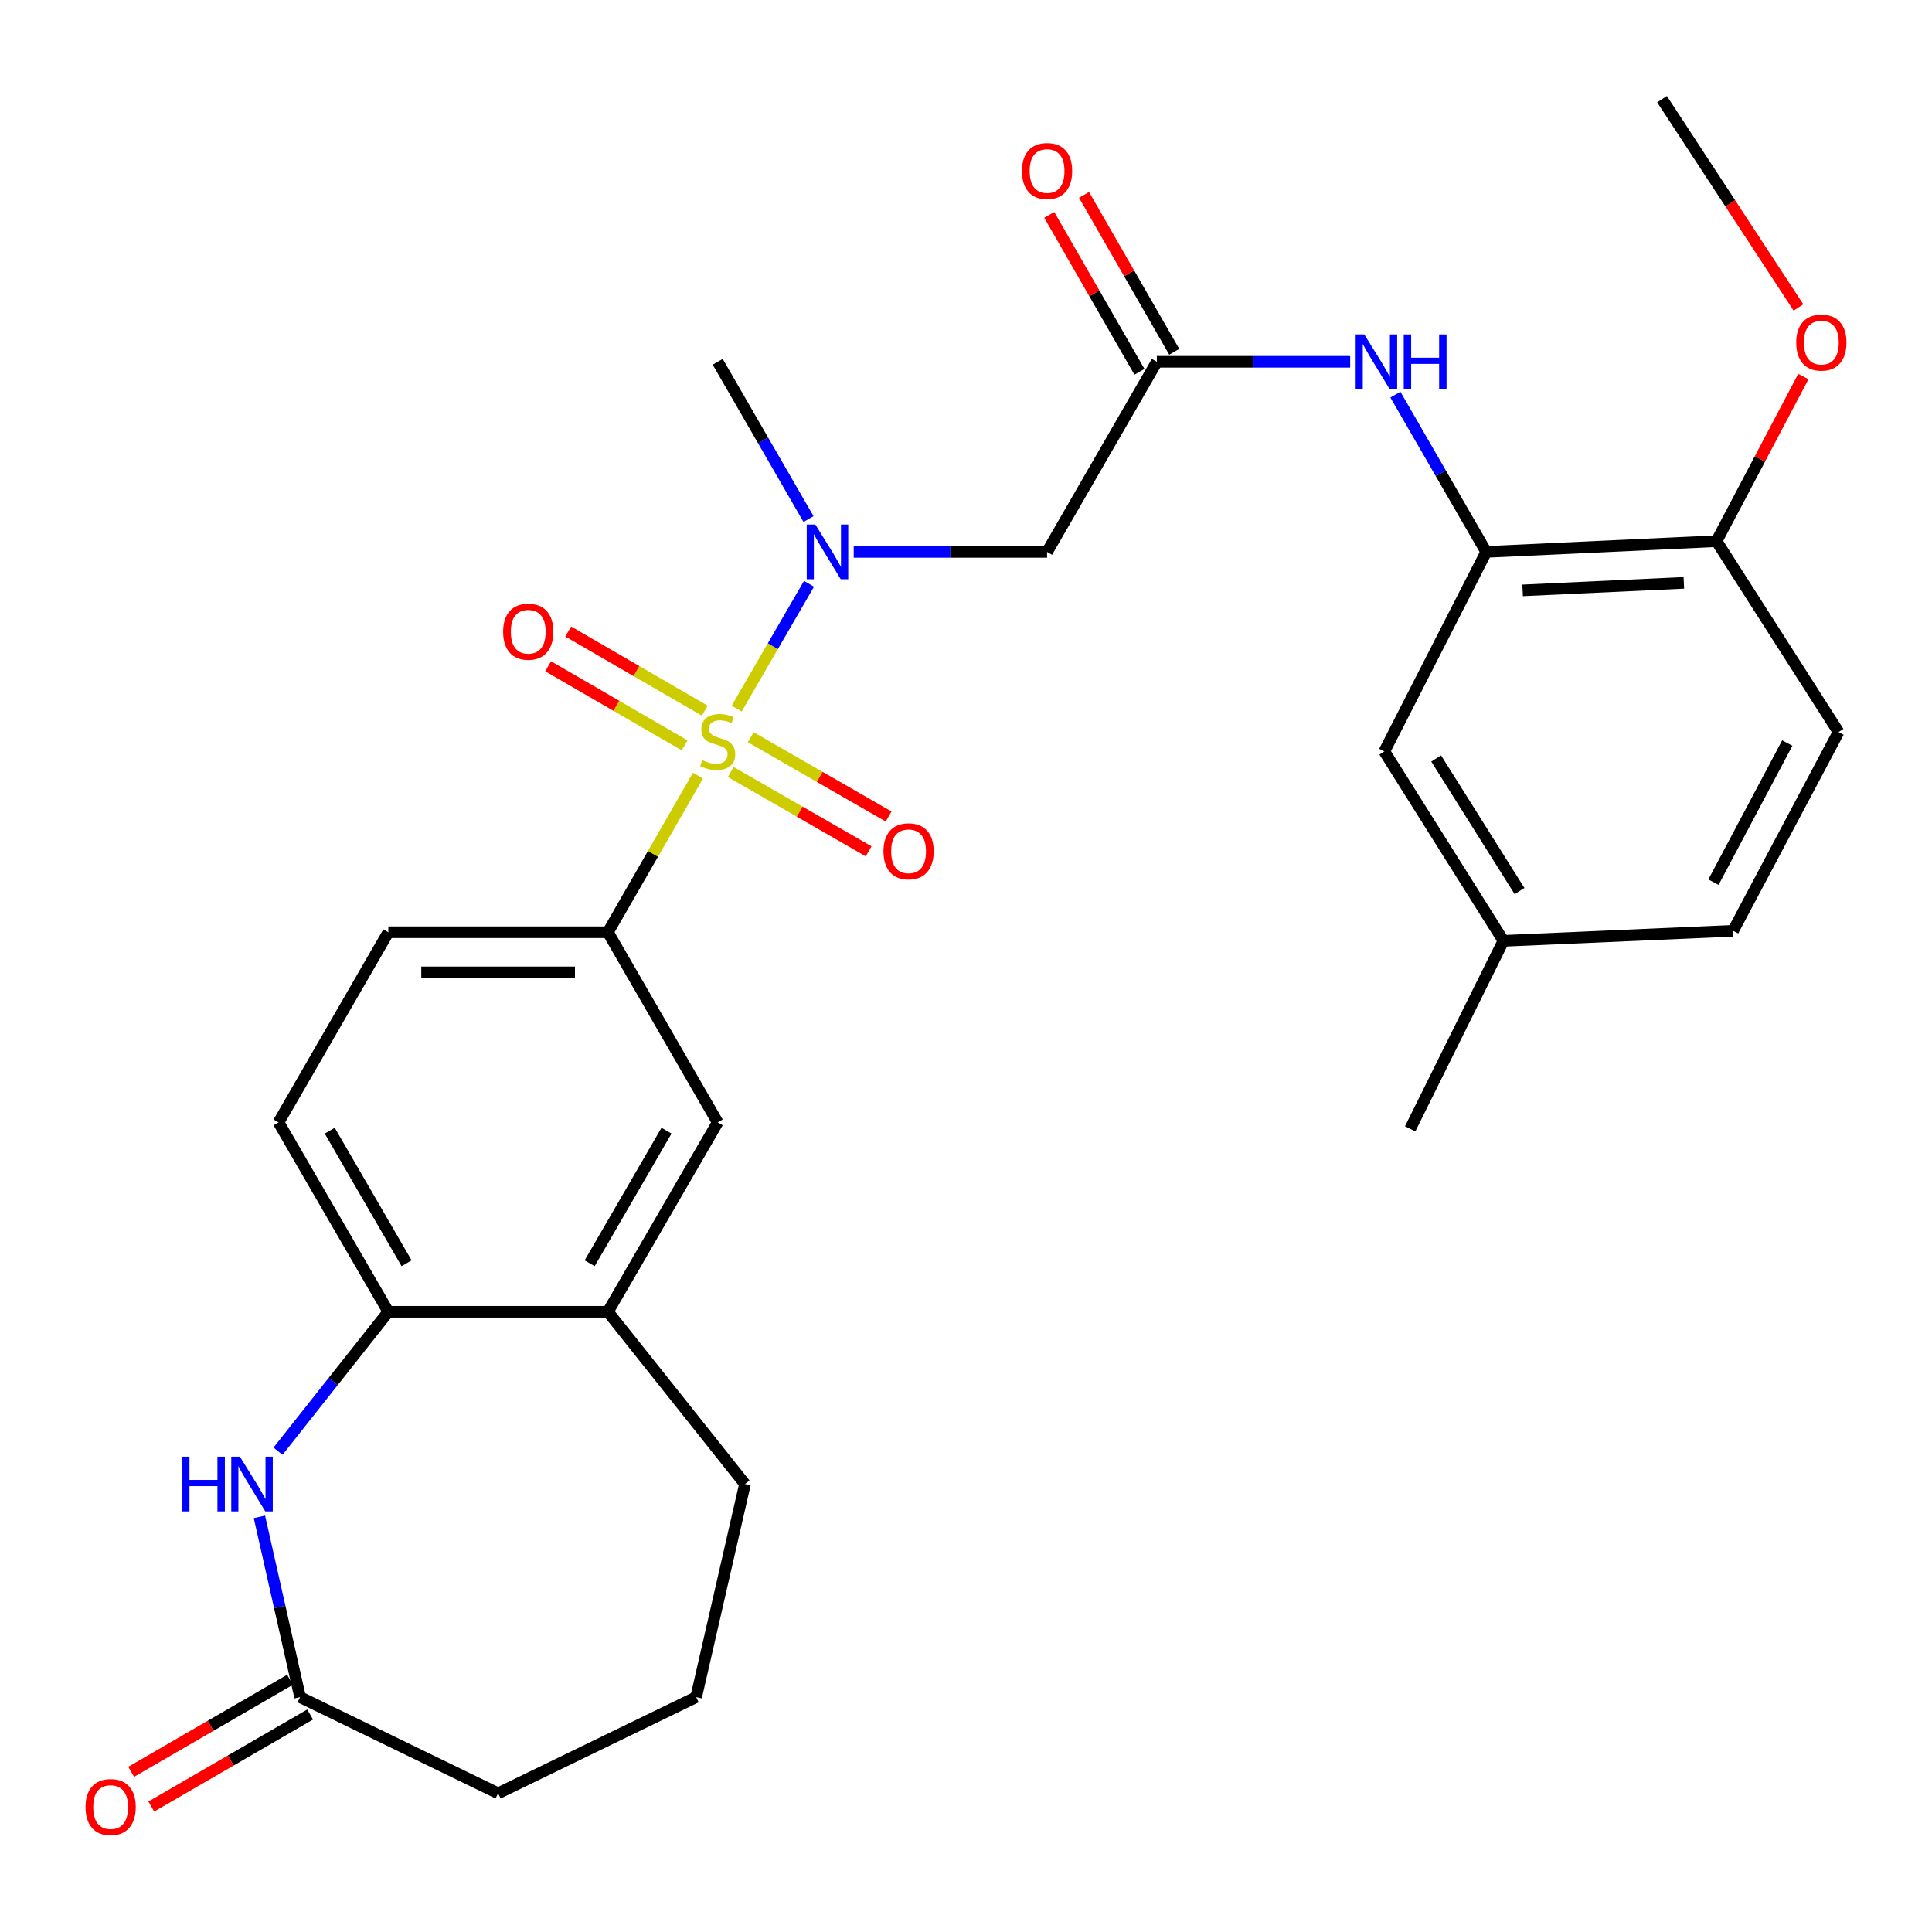 <?xml version='1.0' encoding='iso-8859-1'?>
<svg version='1.1' baseProfile='full'
              xmlns='http://www.w3.org/2000/svg'
                      xmlns:rdkit='http://www.rdkit.org/xml'
                      xmlns:xlink='http://www.w3.org/1999/xlink'
                  xml:space='preserve'
width='1000px' height='1000px' viewBox='0 0 1000 1000'>
<!-- END OF HEADER -->
<rect style='opacity:1.0;fill:#FFFFFF;stroke:none' width='1000' height='1000' x='0' y='0'> </rect>
<path class='bond-0' d='M 381.302,366.769 L 400.021,334.47' style='fill:none;fill-rule:evenodd;stroke:#CCCC00;stroke-width:6px;stroke-linecap:butt;stroke-linejoin:miter;stroke-opacity:1' />
<path class='bond-0' d='M 400.021,334.47 L 418.74,302.171' style='fill:none;fill-rule:evenodd;stroke:#0000FF;stroke-width:6px;stroke-linecap:butt;stroke-linejoin:miter;stroke-opacity:1' />
<path class='bond-1' d='M 361.28,401.452 L 337.964,441.99' style='fill:none;fill-rule:evenodd;stroke:#CCCC00;stroke-width:6px;stroke-linecap:butt;stroke-linejoin:miter;stroke-opacity:1' />
<path class='bond-1' d='M 337.964,441.99 L 314.649,482.528' style='fill:none;fill-rule:evenodd;stroke:#000000;stroke-width:6px;stroke-linecap:butt;stroke-linejoin:miter;stroke-opacity:1' />
<path class='bond-10' d='M 378.229,399.586 L 413.914,420.11' style='fill:none;fill-rule:evenodd;stroke:#CCCC00;stroke-width:6px;stroke-linecap:butt;stroke-linejoin:miter;stroke-opacity:1' />
<path class='bond-10' d='M 413.914,420.11 L 449.599,440.635' style='fill:none;fill-rule:evenodd;stroke:#FF0000;stroke-width:6px;stroke-linecap:butt;stroke-linejoin:miter;stroke-opacity:1' />
<path class='bond-10' d='M 388.584,381.582 L 424.269,402.106' style='fill:none;fill-rule:evenodd;stroke:#CCCC00;stroke-width:6px;stroke-linecap:butt;stroke-linejoin:miter;stroke-opacity:1' />
<path class='bond-10' d='M 424.269,402.106 L 459.954,422.63' style='fill:none;fill-rule:evenodd;stroke:#FF0000;stroke-width:6px;stroke-linecap:butt;stroke-linejoin:miter;stroke-opacity:1' />
<path class='bond-11' d='M 364.771,367.833 L 329.444,347.36' style='fill:none;fill-rule:evenodd;stroke:#CCCC00;stroke-width:6px;stroke-linecap:butt;stroke-linejoin:miter;stroke-opacity:1' />
<path class='bond-11' d='M 329.444,347.36 L 294.118,326.887' style='fill:none;fill-rule:evenodd;stroke:#FF0000;stroke-width:6px;stroke-linecap:butt;stroke-linejoin:miter;stroke-opacity:1' />
<path class='bond-11' d='M 354.356,385.803 L 319.03,365.33' style='fill:none;fill-rule:evenodd;stroke:#CCCC00;stroke-width:6px;stroke-linecap:butt;stroke-linejoin:miter;stroke-opacity:1' />
<path class='bond-11' d='M 319.03,365.33 L 283.703,344.856' style='fill:none;fill-rule:evenodd;stroke:#FF0000;stroke-width:6px;stroke-linecap:butt;stroke-linejoin:miter;stroke-opacity:1' />
<path class='bond-3' d='M 441.886,285.667 L 491.923,285.667' style='fill:none;fill-rule:evenodd;stroke:#0000FF;stroke-width:6px;stroke-linecap:butt;stroke-linejoin:miter;stroke-opacity:1' />
<path class='bond-3' d='M 491.923,285.667 L 541.96,285.667' style='fill:none;fill-rule:evenodd;stroke:#000000;stroke-width:6px;stroke-linecap:butt;stroke-linejoin:miter;stroke-opacity:1' />
<path class='bond-23' d='M 418.486,268.666 L 394.982,227.966' style='fill:none;fill-rule:evenodd;stroke:#0000FF;stroke-width:6px;stroke-linecap:butt;stroke-linejoin:miter;stroke-opacity:1' />
<path class='bond-23' d='M 394.982,227.966 L 371.477,187.266' style='fill:none;fill-rule:evenodd;stroke:#000000;stroke-width:6px;stroke-linecap:butt;stroke-linejoin:miter;stroke-opacity:1' />
<path class='bond-9' d='M 314.649,482.528 L 371.477,580.941' style='fill:none;fill-rule:evenodd;stroke:#000000;stroke-width:6px;stroke-linecap:butt;stroke-linejoin:miter;stroke-opacity:1' />
<path class='bond-15' d='M 314.649,482.528 L 201.005,482.528' style='fill:none;fill-rule:evenodd;stroke:#000000;stroke-width:6px;stroke-linecap:butt;stroke-linejoin:miter;stroke-opacity:1' />
<path class='bond-15' d='M 297.602,503.298 L 218.051,503.298' style='fill:none;fill-rule:evenodd;stroke:#000000;stroke-width:6px;stroke-linecap:butt;stroke-linejoin:miter;stroke-opacity:1' />
<path class='bond-2' d='M 143.903,751.13 L 172.454,715.058' style='fill:none;fill-rule:evenodd;stroke:#0000FF;stroke-width:6px;stroke-linecap:butt;stroke-linejoin:miter;stroke-opacity:1' />
<path class='bond-2' d='M 172.454,715.058 L 201.005,678.985' style='fill:none;fill-rule:evenodd;stroke:#000000;stroke-width:6px;stroke-linecap:butt;stroke-linejoin:miter;stroke-opacity:1' />
<path class='bond-8' d='M 134.277,785.119 L 144.8,831.775' style='fill:none;fill-rule:evenodd;stroke:#0000FF;stroke-width:6px;stroke-linecap:butt;stroke-linejoin:miter;stroke-opacity:1' />
<path class='bond-8' d='M 144.8,831.775 L 155.323,878.431' style='fill:none;fill-rule:evenodd;stroke:#000000;stroke-width:6px;stroke-linecap:butt;stroke-linejoin:miter;stroke-opacity:1' />
<path class='bond-4' d='M 541.96,285.667 L 598.777,187.266' style='fill:none;fill-rule:evenodd;stroke:#000000;stroke-width:6px;stroke-linecap:butt;stroke-linejoin:miter;stroke-opacity:1' />
<path class='bond-7' d='M 598.777,187.266 L 648.814,187.266' style='fill:none;fill-rule:evenodd;stroke:#000000;stroke-width:6px;stroke-linecap:butt;stroke-linejoin:miter;stroke-opacity:1' />
<path class='bond-7' d='M 648.814,187.266 L 698.851,187.266' style='fill:none;fill-rule:evenodd;stroke:#0000FF;stroke-width:6px;stroke-linecap:butt;stroke-linejoin:miter;stroke-opacity:1' />
<path class='bond-16' d='M 607.78,182.09 L 584.433,141.481' style='fill:none;fill-rule:evenodd;stroke:#000000;stroke-width:6px;stroke-linecap:butt;stroke-linejoin:miter;stroke-opacity:1' />
<path class='bond-16' d='M 584.433,141.481 L 561.087,100.871' style='fill:none;fill-rule:evenodd;stroke:#FF0000;stroke-width:6px;stroke-linecap:butt;stroke-linejoin:miter;stroke-opacity:1' />
<path class='bond-16' d='M 589.774,192.441 L 566.427,151.832' style='fill:none;fill-rule:evenodd;stroke:#000000;stroke-width:6px;stroke-linecap:butt;stroke-linejoin:miter;stroke-opacity:1' />
<path class='bond-16' d='M 566.427,151.832 L 543.081,111.223' style='fill:none;fill-rule:evenodd;stroke:#FF0000;stroke-width:6px;stroke-linecap:butt;stroke-linejoin:miter;stroke-opacity:1' />
<path class='bond-5' d='M 769.26,285.667 L 745.755,244.967' style='fill:none;fill-rule:evenodd;stroke:#000000;stroke-width:6px;stroke-linecap:butt;stroke-linejoin:miter;stroke-opacity:1' />
<path class='bond-5' d='M 745.755,244.967 L 722.25,204.266' style='fill:none;fill-rule:evenodd;stroke:#0000FF;stroke-width:6px;stroke-linecap:butt;stroke-linejoin:miter;stroke-opacity:1' />
<path class='bond-13' d='M 769.26,285.667 L 888.477,280.106' style='fill:none;fill-rule:evenodd;stroke:#000000;stroke-width:6px;stroke-linecap:butt;stroke-linejoin:miter;stroke-opacity:1' />
<path class='bond-13' d='M 788.111,305.58 L 871.563,301.687' style='fill:none;fill-rule:evenodd;stroke:#000000;stroke-width:6px;stroke-linecap:butt;stroke-linejoin:miter;stroke-opacity:1' />
<path class='bond-14' d='M 769.26,285.667 L 716.528,388.938' style='fill:none;fill-rule:evenodd;stroke:#000000;stroke-width:6px;stroke-linecap:butt;stroke-linejoin:miter;stroke-opacity:1' />
<path class='bond-6' d='M 201.005,678.985 L 144.177,580.941' style='fill:none;fill-rule:evenodd;stroke:#000000;stroke-width:6px;stroke-linecap:butt;stroke-linejoin:miter;stroke-opacity:1' />
<path class='bond-6' d='M 210.45,653.863 L 170.67,585.233' style='fill:none;fill-rule:evenodd;stroke:#000000;stroke-width:6px;stroke-linecap:butt;stroke-linejoin:miter;stroke-opacity:1' />
<path class='bond-29' d='M 201.005,678.985 L 314.649,678.985' style='fill:none;fill-rule:evenodd;stroke:#000000;stroke-width:6px;stroke-linecap:butt;stroke-linejoin:miter;stroke-opacity:1' />
<path class='bond-18' d='M 150.116,869.446 L 109.005,893.272' style='fill:none;fill-rule:evenodd;stroke:#000000;stroke-width:6px;stroke-linecap:butt;stroke-linejoin:miter;stroke-opacity:1' />
<path class='bond-18' d='M 109.005,893.272 L 67.894,917.097' style='fill:none;fill-rule:evenodd;stroke:#FF0000;stroke-width:6px;stroke-linecap:butt;stroke-linejoin:miter;stroke-opacity:1' />
<path class='bond-18' d='M 160.53,887.416 L 119.419,911.241' style='fill:none;fill-rule:evenodd;stroke:#000000;stroke-width:6px;stroke-linecap:butt;stroke-linejoin:miter;stroke-opacity:1' />
<path class='bond-18' d='M 119.419,911.241 L 78.308,935.067' style='fill:none;fill-rule:evenodd;stroke:#FF0000;stroke-width:6px;stroke-linecap:butt;stroke-linejoin:miter;stroke-opacity:1' />
<path class='bond-30' d='M 155.323,878.431 L 257.81,928.22' style='fill:none;fill-rule:evenodd;stroke:#000000;stroke-width:6px;stroke-linecap:butt;stroke-linejoin:miter;stroke-opacity:1' />
<path class='bond-12' d='M 371.477,580.941 L 314.649,678.985' style='fill:none;fill-rule:evenodd;stroke:#000000;stroke-width:6px;stroke-linecap:butt;stroke-linejoin:miter;stroke-opacity:1' />
<path class='bond-12' d='M 344.983,585.233 L 305.204,653.863' style='fill:none;fill-rule:evenodd;stroke:#000000;stroke-width:6px;stroke-linecap:butt;stroke-linejoin:miter;stroke-opacity:1' />
<path class='bond-25' d='M 314.649,678.985 L 385.6,768.133' style='fill:none;fill-rule:evenodd;stroke:#000000;stroke-width:6px;stroke-linecap:butt;stroke-linejoin:miter;stroke-opacity:1' />
<path class='bond-19' d='M 888.477,280.106 L 951.628,378.911' style='fill:none;fill-rule:evenodd;stroke:#000000;stroke-width:6px;stroke-linecap:butt;stroke-linejoin:miter;stroke-opacity:1' />
<path class='bond-22' d='M 888.477,280.106 L 910.946,237.506' style='fill:none;fill-rule:evenodd;stroke:#000000;stroke-width:6px;stroke-linecap:butt;stroke-linejoin:miter;stroke-opacity:1' />
<path class='bond-22' d='M 910.946,237.506 L 933.414,194.906' style='fill:none;fill-rule:evenodd;stroke:#FF0000;stroke-width:6px;stroke-linecap:butt;stroke-linejoin:miter;stroke-opacity:1' />
<path class='bond-20' d='M 716.528,388.938 L 778.168,486.982' style='fill:none;fill-rule:evenodd;stroke:#000000;stroke-width:6px;stroke-linecap:butt;stroke-linejoin:miter;stroke-opacity:1' />
<path class='bond-20' d='M 743.358,392.59 L 786.505,461.221' style='fill:none;fill-rule:evenodd;stroke:#000000;stroke-width:6px;stroke-linecap:butt;stroke-linejoin:miter;stroke-opacity:1' />
<path class='bond-17' d='M 201.005,482.528 L 144.177,580.941' style='fill:none;fill-rule:evenodd;stroke:#000000;stroke-width:6px;stroke-linecap:butt;stroke-linejoin:miter;stroke-opacity:1' />
<path class='bond-31' d='M 951.628,378.911 L 897.051,481.778' style='fill:none;fill-rule:evenodd;stroke:#000000;stroke-width:6px;stroke-linecap:butt;stroke-linejoin:miter;stroke-opacity:1' />
<path class='bond-31' d='M 925.095,384.607 L 886.89,456.614' style='fill:none;fill-rule:evenodd;stroke:#000000;stroke-width:6px;stroke-linecap:butt;stroke-linejoin:miter;stroke-opacity:1' />
<path class='bond-21' d='M 778.168,486.982 L 897.051,481.778' style='fill:none;fill-rule:evenodd;stroke:#000000;stroke-width:6px;stroke-linecap:butt;stroke-linejoin:miter;stroke-opacity:1' />
<path class='bond-27' d='M 778.168,486.982 L 729.902,584.276' style='fill:none;fill-rule:evenodd;stroke:#000000;stroke-width:6px;stroke-linecap:butt;stroke-linejoin:miter;stroke-opacity:1' />
<path class='bond-28' d='M 930.888,159.156 L 895.577,105.242' style='fill:none;fill-rule:evenodd;stroke:#FF0000;stroke-width:6px;stroke-linecap:butt;stroke-linejoin:miter;stroke-opacity:1' />
<path class='bond-28' d='M 895.577,105.242 L 860.265,51.329' style='fill:none;fill-rule:evenodd;stroke:#000000;stroke-width:6px;stroke-linecap:butt;stroke-linejoin:miter;stroke-opacity:1' />
<path class='bond-24' d='M 257.81,928.22 L 360.33,878.431' style='fill:none;fill-rule:evenodd;stroke:#000000;stroke-width:6px;stroke-linecap:butt;stroke-linejoin:miter;stroke-opacity:1' />
<path class='bond-26' d='M 385.6,768.133 L 360.33,878.431' style='fill:none;fill-rule:evenodd;stroke:#000000;stroke-width:6px;stroke-linecap:butt;stroke-linejoin:miter;stroke-opacity:1' />
<path  class='atom-0' d='M 363.477 393.443
Q 363.797 393.563, 365.117 394.123
Q 366.437 394.683, 367.877 395.043
Q 369.357 395.363, 370.797 395.363
Q 373.477 395.363, 375.037 394.083
Q 376.597 392.763, 376.597 390.483
Q 376.597 388.923, 375.797 387.963
Q 375.037 387.003, 373.837 386.483
Q 372.637 385.963, 370.637 385.363
Q 368.117 384.603, 366.597 383.883
Q 365.117 383.163, 364.037 381.643
Q 362.997 380.123, 362.997 377.563
Q 362.997 374.003, 365.397 371.803
Q 367.837 369.603, 372.637 369.603
Q 375.917 369.603, 379.637 371.163
L 378.717 374.243
Q 375.317 372.843, 372.757 372.843
Q 369.997 372.843, 368.477 374.003
Q 366.957 375.123, 366.997 377.083
Q 366.997 378.603, 367.757 379.523
Q 368.557 380.443, 369.677 380.963
Q 370.837 381.483, 372.757 382.083
Q 375.317 382.883, 376.837 383.683
Q 378.357 384.483, 379.437 386.123
Q 380.557 387.723, 380.557 390.483
Q 380.557 394.403, 377.917 396.523
Q 375.317 398.603, 370.957 398.603
Q 368.437 398.603, 366.517 398.043
Q 364.637 397.523, 362.397 396.603
L 363.477 393.443
' fill='#CCCC00'/>
<path  class='atom-1' d='M 422.045 271.507
L 431.325 286.507
Q 432.245 287.987, 433.725 290.667
Q 435.205 293.347, 435.285 293.507
L 435.285 271.507
L 439.045 271.507
L 439.045 299.827
L 435.165 299.827
L 425.205 283.427
Q 424.045 281.507, 422.805 279.307
Q 421.605 277.107, 421.245 276.427
L 421.245 299.827
L 417.565 299.827
L 417.565 271.507
L 422.045 271.507
' fill='#0000FF'/>
<path  class='atom-3' d='M 94.226 753.973
L 98.066 753.973
L 98.066 766.013
L 112.546 766.013
L 112.546 753.973
L 116.386 753.973
L 116.386 782.293
L 112.546 782.293
L 112.546 769.213
L 98.066 769.213
L 98.066 782.293
L 94.226 782.293
L 94.226 753.973
' fill='#0000FF'/>
<path  class='atom-3' d='M 124.186 753.973
L 133.466 768.973
Q 134.386 770.453, 135.866 773.133
Q 137.346 775.813, 137.426 775.973
L 137.426 753.973
L 141.186 753.973
L 141.186 782.293
L 137.306 782.293
L 127.346 765.893
Q 126.186 763.973, 124.946 761.773
Q 123.746 759.573, 123.386 758.893
L 123.386 782.293
L 119.706 782.293
L 119.706 753.973
L 124.186 753.973
' fill='#0000FF'/>
<path  class='atom-8' d='M 706.172 173.106
L 715.452 188.106
Q 716.372 189.586, 717.852 192.266
Q 719.332 194.946, 719.412 195.106
L 719.412 173.106
L 723.172 173.106
L 723.172 201.426
L 719.292 201.426
L 709.332 185.026
Q 708.172 183.106, 706.932 180.906
Q 705.732 178.706, 705.372 178.026
L 705.372 201.426
L 701.692 201.426
L 701.692 173.106
L 706.172 173.106
' fill='#0000FF'/>
<path  class='atom-8' d='M 726.572 173.106
L 730.412 173.106
L 730.412 185.146
L 744.892 185.146
L 744.892 173.106
L 748.732 173.106
L 748.732 201.426
L 744.892 201.426
L 744.892 188.346
L 730.412 188.346
L 730.412 201.426
L 726.572 201.426
L 726.572 173.106
' fill='#0000FF'/>
<path  class='atom-11' d='M 457.282 440.631
Q 457.282 433.831, 460.642 430.031
Q 464.002 426.231, 470.282 426.231
Q 476.562 426.231, 479.922 430.031
Q 483.282 433.831, 483.282 440.631
Q 483.282 447.511, 479.882 451.431
Q 476.482 455.311, 470.282 455.311
Q 464.042 455.311, 460.642 451.431
Q 457.282 447.551, 457.282 440.631
M 470.282 452.111
Q 474.602 452.111, 476.922 449.231
Q 479.282 446.311, 479.282 440.631
Q 479.282 435.071, 476.922 432.271
Q 474.602 429.431, 470.282 429.431
Q 465.962 429.431, 463.602 432.231
Q 461.282 435.031, 461.282 440.631
Q 461.282 446.351, 463.602 449.231
Q 465.962 452.111, 470.282 452.111
' fill='#FF0000'/>
<path  class='atom-12' d='M 260.421 326.975
Q 260.421 320.175, 263.781 316.375
Q 267.141 312.575, 273.421 312.575
Q 279.701 312.575, 283.061 316.375
Q 286.421 320.175, 286.421 326.975
Q 286.421 333.855, 283.021 337.775
Q 279.621 341.655, 273.421 341.655
Q 267.181 341.655, 263.781 337.775
Q 260.421 333.895, 260.421 326.975
M 273.421 338.455
Q 277.741 338.455, 280.061 335.575
Q 282.421 332.655, 282.421 326.975
Q 282.421 321.415, 280.061 318.615
Q 277.741 315.775, 273.421 315.775
Q 269.101 315.775, 266.741 318.575
Q 264.421 321.375, 264.421 326.975
Q 264.421 332.695, 266.741 335.575
Q 269.101 338.455, 273.421 338.455
' fill='#FF0000'/>
<path  class='atom-17' d='M 528.96 88.517
Q 528.96 81.717, 532.32 77.917
Q 535.68 74.117, 541.96 74.117
Q 548.24 74.117, 551.6 77.917
Q 554.96 81.717, 554.96 88.517
Q 554.96 95.397, 551.56 99.317
Q 548.16 103.197, 541.96 103.197
Q 535.72 103.197, 532.32 99.317
Q 528.96 95.437, 528.96 88.517
M 541.96 99.997
Q 546.28 99.997, 548.6 97.117
Q 550.96 94.197, 550.96 88.517
Q 550.96 82.957, 548.6 80.157
Q 546.28 77.317, 541.96 77.317
Q 537.64 77.317, 535.28 80.117
Q 532.96 82.917, 532.96 88.517
Q 532.96 94.237, 535.28 97.117
Q 537.64 99.997, 541.96 99.997
' fill='#FF0000'/>
<path  class='atom-19' d='M 44.268 935.338
Q 44.268 928.538, 47.628 924.738
Q 50.988 920.938, 57.268 920.938
Q 63.548 920.938, 66.908 924.738
Q 70.268 928.538, 70.268 935.338
Q 70.268 942.218, 66.868 946.138
Q 63.468 950.018, 57.268 950.018
Q 51.028 950.018, 47.628 946.138
Q 44.268 942.258, 44.268 935.338
M 57.268 946.818
Q 61.588 946.818, 63.908 943.938
Q 66.268 941.018, 66.268 935.338
Q 66.268 929.778, 63.908 926.978
Q 61.588 924.138, 57.268 924.138
Q 52.948 924.138, 50.588 926.938
Q 48.268 929.738, 48.268 935.338
Q 48.268 941.058, 50.588 943.938
Q 52.948 946.818, 57.268 946.818
' fill='#FF0000'/>
<path  class='atom-23' d='M 929.732 177.319
Q 929.732 170.519, 933.092 166.719
Q 936.452 162.919, 942.732 162.919
Q 949.012 162.919, 952.372 166.719
Q 955.732 170.519, 955.732 177.319
Q 955.732 184.199, 952.332 188.119
Q 948.932 191.999, 942.732 191.999
Q 936.492 191.999, 933.092 188.119
Q 929.732 184.239, 929.732 177.319
M 942.732 188.799
Q 947.052 188.799, 949.372 185.919
Q 951.732 182.999, 951.732 177.319
Q 951.732 171.759, 949.372 168.959
Q 947.052 166.119, 942.732 166.119
Q 938.412 166.119, 936.052 168.919
Q 933.732 171.719, 933.732 177.319
Q 933.732 183.039, 936.052 185.919
Q 938.412 188.799, 942.732 188.799
' fill='#FF0000'/>
</svg>
